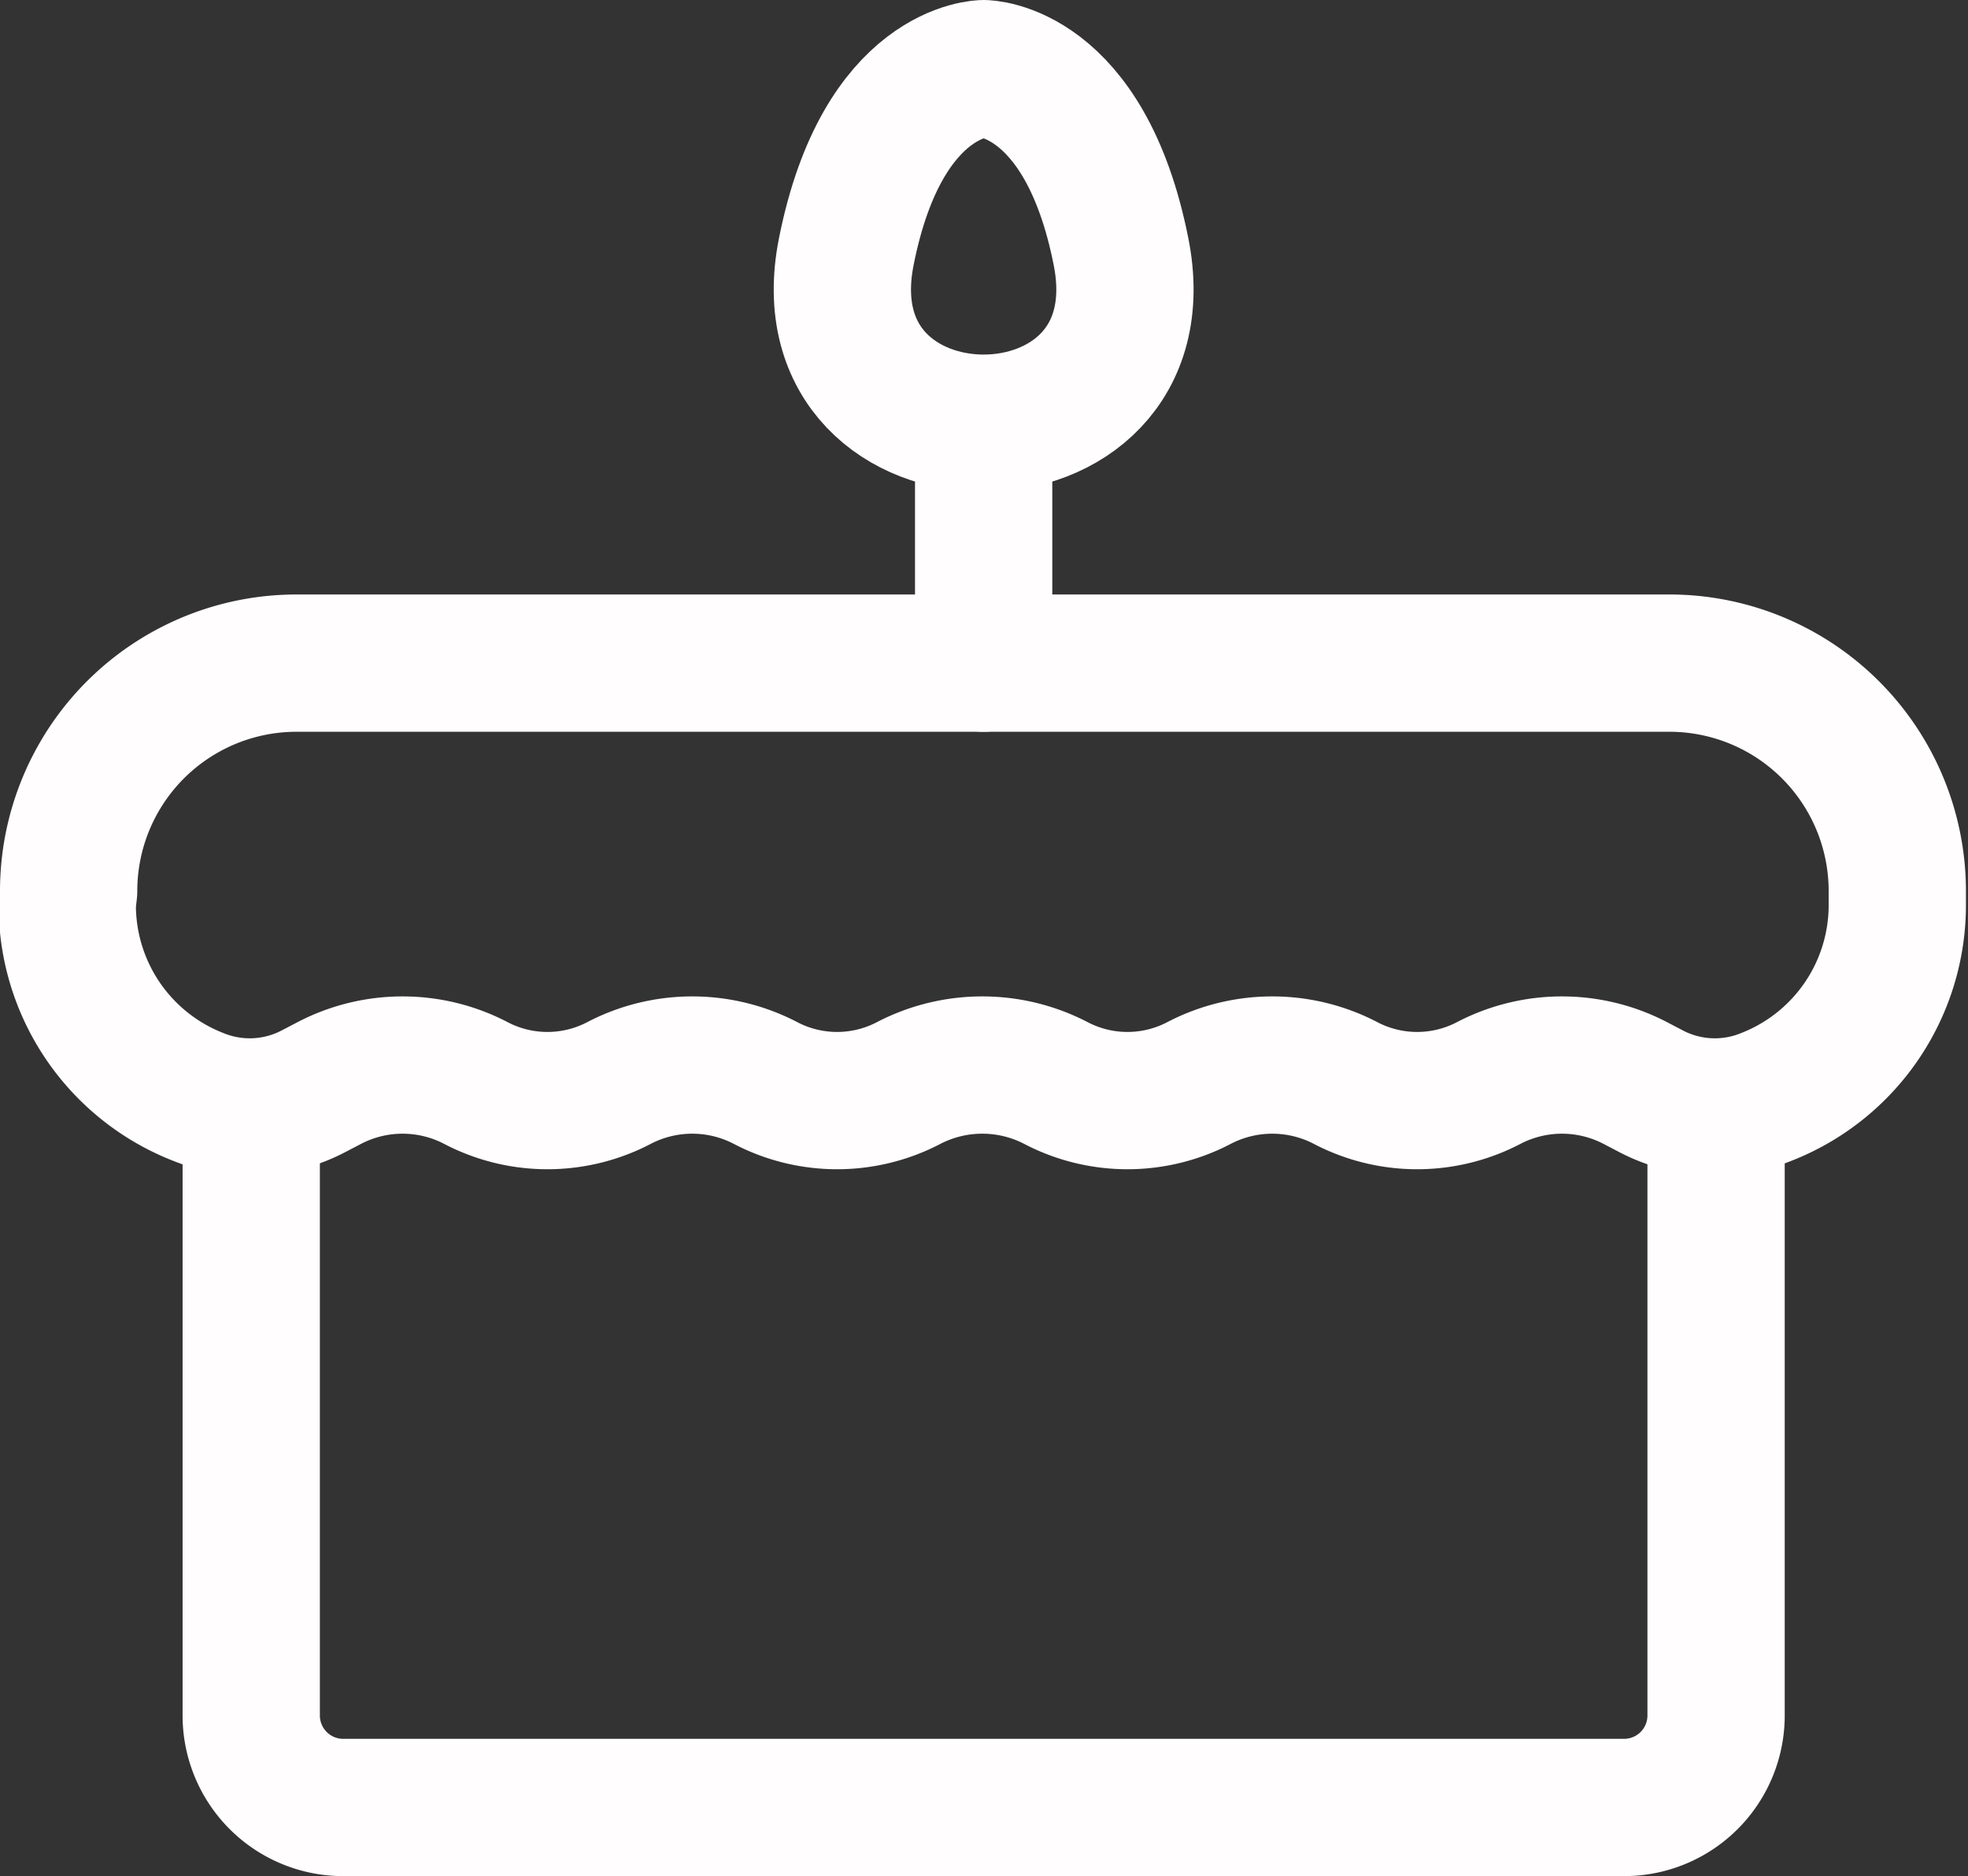 <svg id="图层_1" data-name="图层 1" xmlns="http://www.w3.org/2000/svg" viewBox="0 0 28.67 27.33"><rect x="0" y="0" width="28.67" height="27.33" fill="#333333" stroke="none"/><defs><style>.cls-1,.cls-2{fill:none;stroke:#fffdfd;stroke-width:2px;}.cls-1{stroke-linecap:round;stroke-linejoin:round;}.cls-2{stroke-miterlimit:2.67;}</style></defs><path class="cls-1" d="M16,8v3.33" transform="translate(-1.67 -1.67)"/><path class="cls-1" d="M5.33,18v8.67A1.34,1.34,0,0,0,6.67,28H25.33a1.34,1.34,0,0,0,1.34-1.33V18" transform="translate(-1.67 -1.67)"/><path class="cls-1" d="M2.67,14.65A3.32,3.32,0,0,1,6,11.33H26a3.32,3.32,0,0,1,3.31,3.32v.18a3,3,0,0,1-1.91,2.82,2,2,0,0,1-1.69-.09l-.23-.12a2.31,2.31,0,0,0-2.11,0,2.25,2.25,0,0,1-2.11,0,2.31,2.31,0,0,0-2.11,0,2.25,2.25,0,0,1-2.11,0,2.33,2.33,0,0,0-2.12,0,2.25,2.25,0,0,1-2.11,0,2.31,2.31,0,0,0-2.11,0,2.25,2.25,0,0,1-2.11,0,2.31,2.31,0,0,0-2.11,0l-.23.12a2,2,0,0,1-1.69.09,3,3,0,0,1-1.91-2.82Z" transform="translate(-1.67 -1.67)"/><path class="cls-2" d="M18,5.33c-.53-2.66-2-2.66-2-2.66s-1.47,0-2,2.66C13.33,8.67,18.67,8.67,18,5.33Z" transform="translate(-1.67 -1.67)"/></svg>
